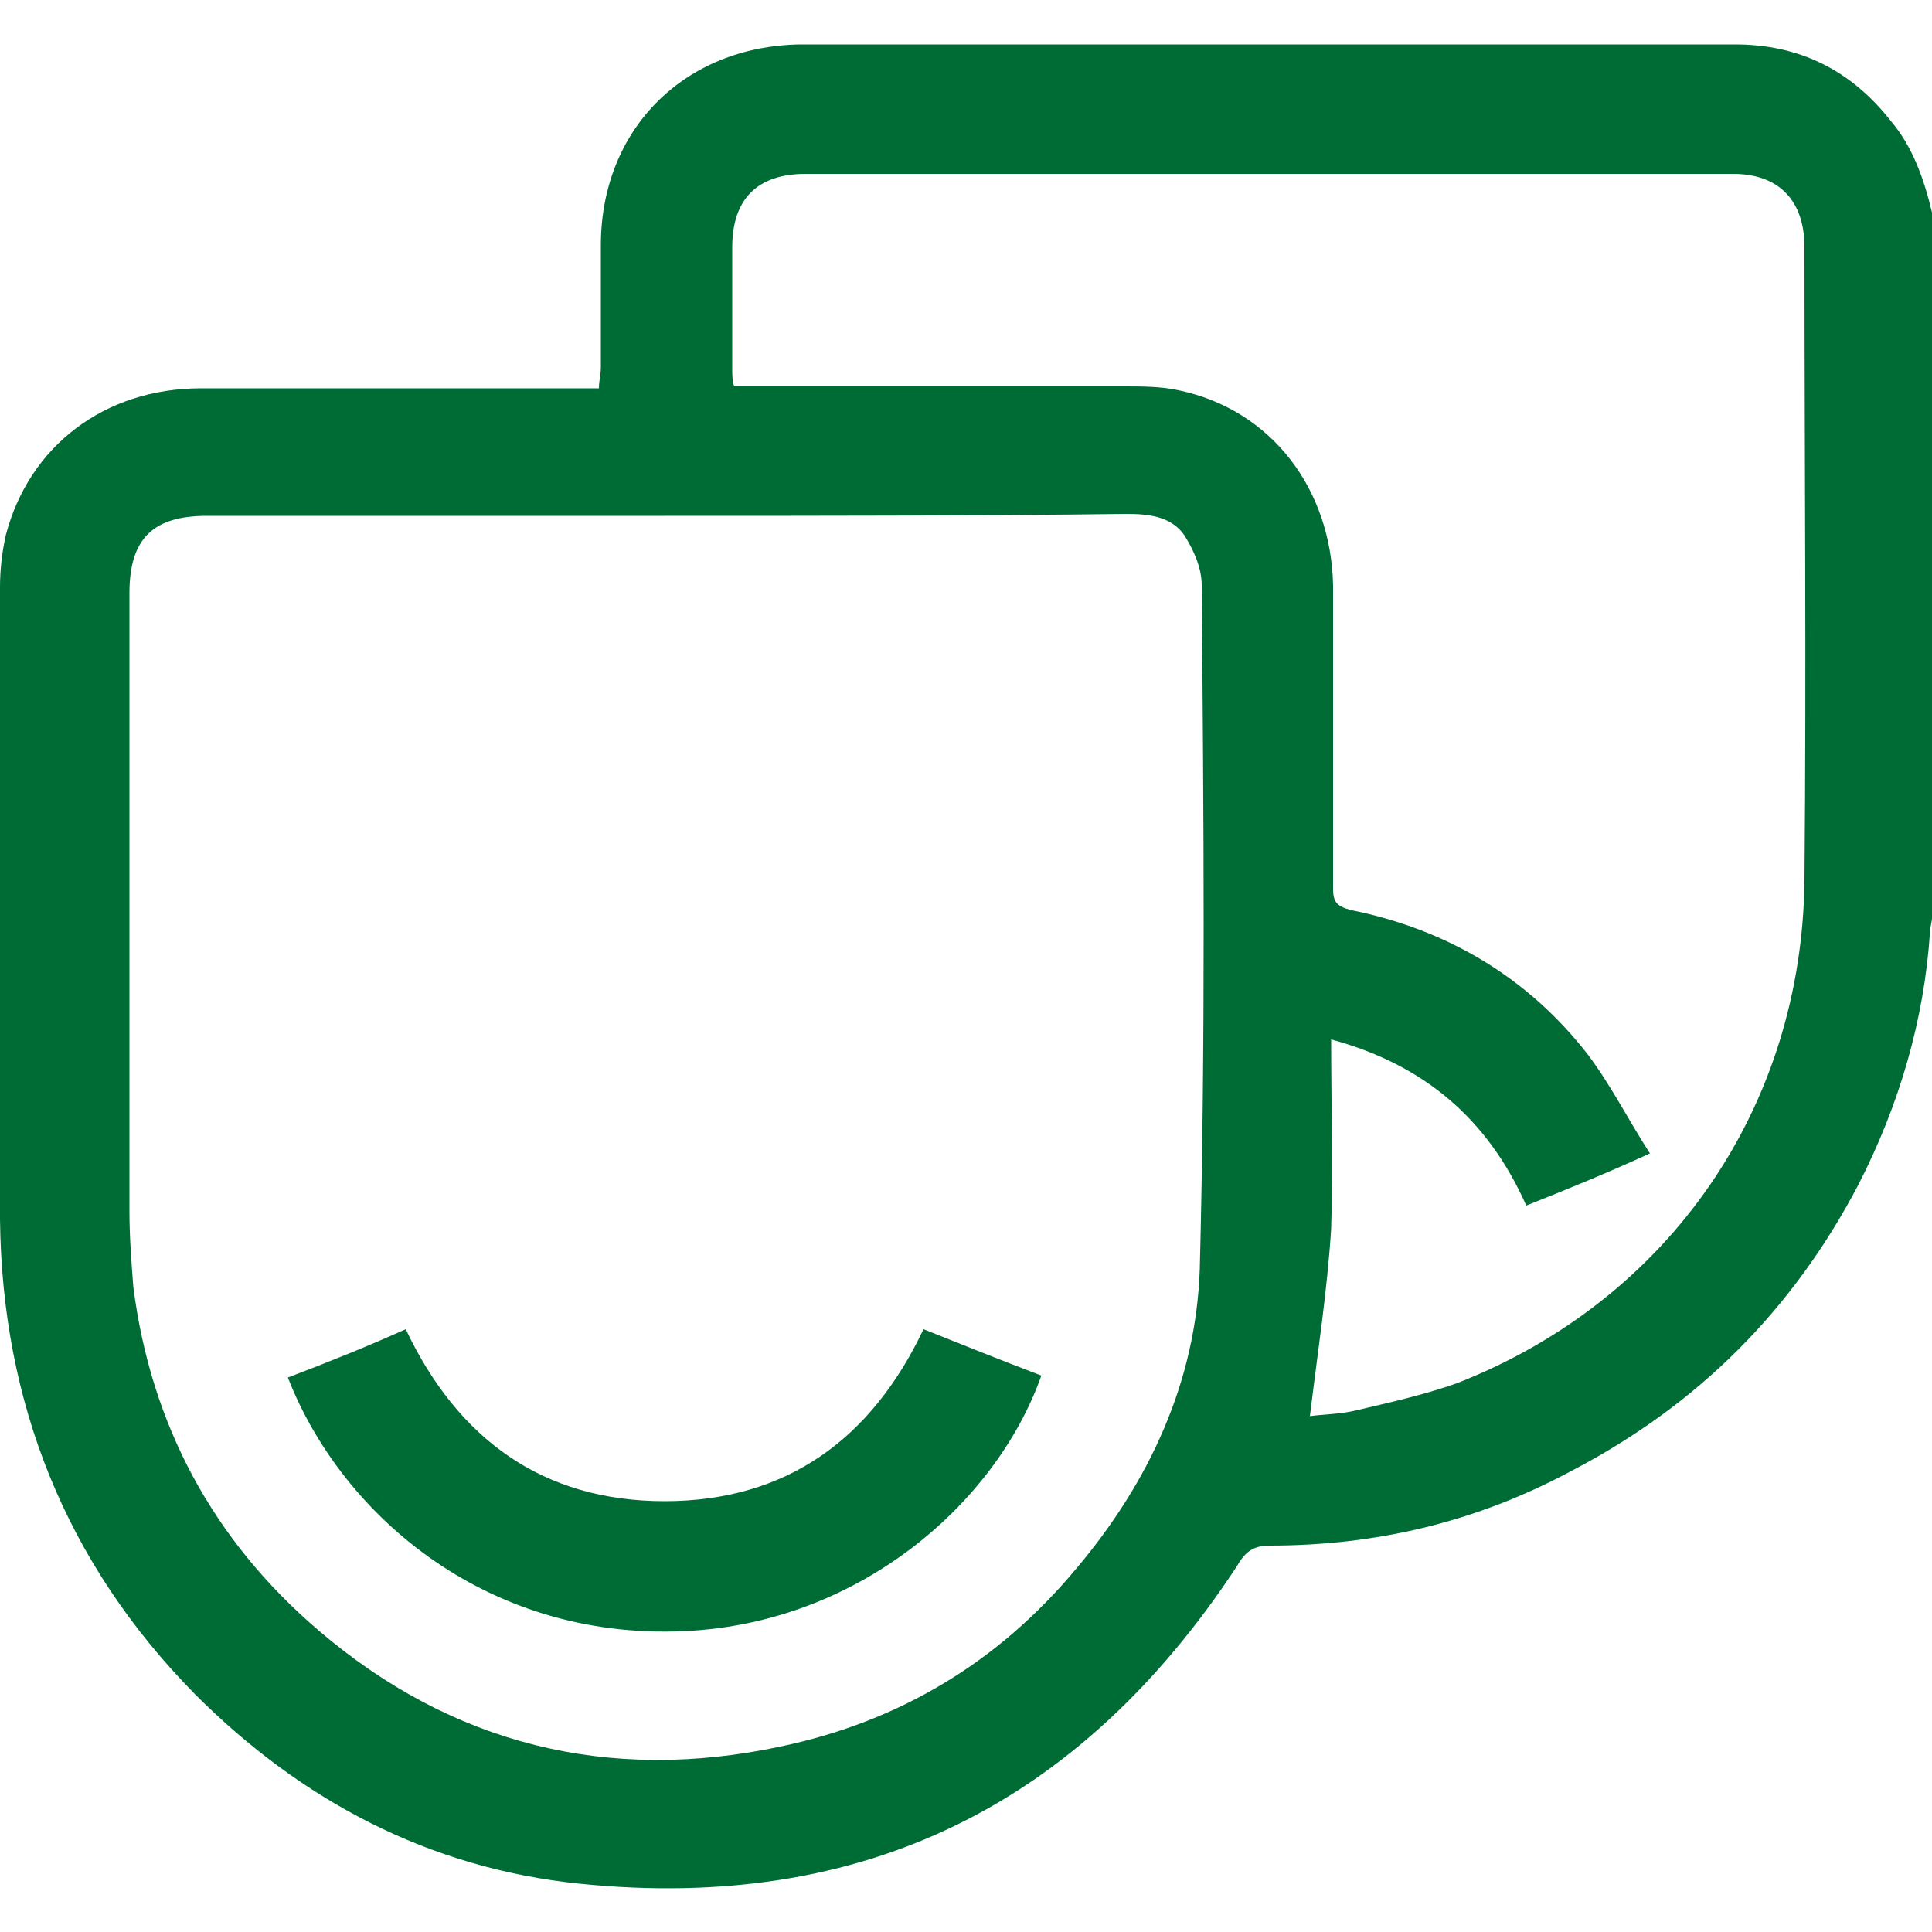 <?xml version="1.0" encoding="utf-8"?>
<!-- Generator: Adobe Illustrator 19.2.0, SVG Export Plug-In . SVG Version: 6.00 Build 0)  -->
<svg version="1.1" id="Layer_1" xmlns="http://www.w3.org/2000/svg" xmlns:xlink="http://www.w3.org/1999/xlink" x="0px" y="0px"
	 viewBox="0 0 100 100" style="enable-background:new 0 0 100 100;" xml:space="preserve">
<style type="text/css">
	.st0{fill:#006C35;}
</style>
<g>
	<path class="st0" d="M100,11c0,12.2,0,24.3,0,36.5c0,0.2-0.1,0.5-0.1,0.7c-0.3,4.6-1.6,9-3.7,13.1c-3.4,6.5-8.3,11.4-14.8,14.8
		c-5,2.7-10.2,3.9-15.7,3.9c-0.9,0-1.3,0.4-1.7,1.1C55.9,93.4,44.7,99,30,97.5c-7.8-0.8-14.4-4.3-19.9-9.8C3.4,80.9,0.1,72.6,0,63.1
		c0-10.9,0-21.8,0-32.7c0-0.9,0.1-1.8,0.3-2.7c1.2-4.6,5.1-7.6,10.1-7.6c6.5,0,13,0,19.4,0c0.4,0,0.8,0,1.2,0c0-0.4,0.1-0.7,0.1-1.1
		c0-2.1,0-4.2,0-6.3c0-6,4.3-10.3,10.3-10.4c16.1,0,32.3,0,48.4,0c3.3,0,6,1.3,8.1,4C99,7.6,99.6,9.3,100,11z M34.4,26.7
		c-7.9,0-15.8,0-23.7,0c-2.8,0-4,1.2-4,4c0,10.7,0,21.3,0,32c0,1.3,0.1,2.6,0.2,3.9c0.9,7.1,4.1,13.1,9.6,17.8
		c6.9,5.9,15,7.9,23.9,6c6.2-1.3,11.3-4.4,15.3-9.2c3.8-4.5,6.2-9.7,6.4-15.5c0.3-11.8,0.2-23.6,0.1-35.4c0-0.9-0.4-1.8-0.9-2.6
		c-0.7-1-1.9-1.1-3-1.1C50.3,26.7,42.4,26.7,34.4,26.7z M67.8,73.3c0.7-0.1,1.6-0.1,2.4-0.3c1.7-0.4,3.5-0.8,5.2-1.4
		c11-4.3,17.9-14.3,18-26.1c0.1-10.9,0-21.8,0-32.7c0-2.4-1.3-3.8-3.7-3.8c-16,0-32,0-48,0c-2.5,0-3.8,1.3-3.8,3.8
		c0,2.1,0,4.2,0,6.3c0,0.3,0,0.6,0.1,0.9c0.5,0,0.8,0,1.2,0c6.3,0,12.7,0,19,0c0.9,0,1.9,0,2.8,0.2c4.8,1,7.9,5.1,8,10.1
		c0,5.2,0,10.5,0,15.7c0,0.7,0.2,0.9,0.9,1.1c5,1,9.2,3.5,12.3,7.5c1.2,1.6,2.1,3.4,3.2,5.1C83,60.8,81,61.6,79,62.4
		c-2-4.5-5.3-7.3-10.1-8.6c0,3.3,0.1,6.6,0,9.8C68.7,66.8,68.2,70,67.8,73.3z"/>
	<path class="st0" d="M14.9,71.3c2.1-0.8,4.1-1.6,6.1-2.5c2.7,5.7,7.1,8.9,13.4,8.9s10.7-3.2,13.4-8.9c2,0.8,4,1.6,6.1,2.4
		c-2.3,6.5-9.2,12.6-18,13.2C25.4,85.1,17.7,78.5,14.9,71.3z"/>
</g>
</svg>
